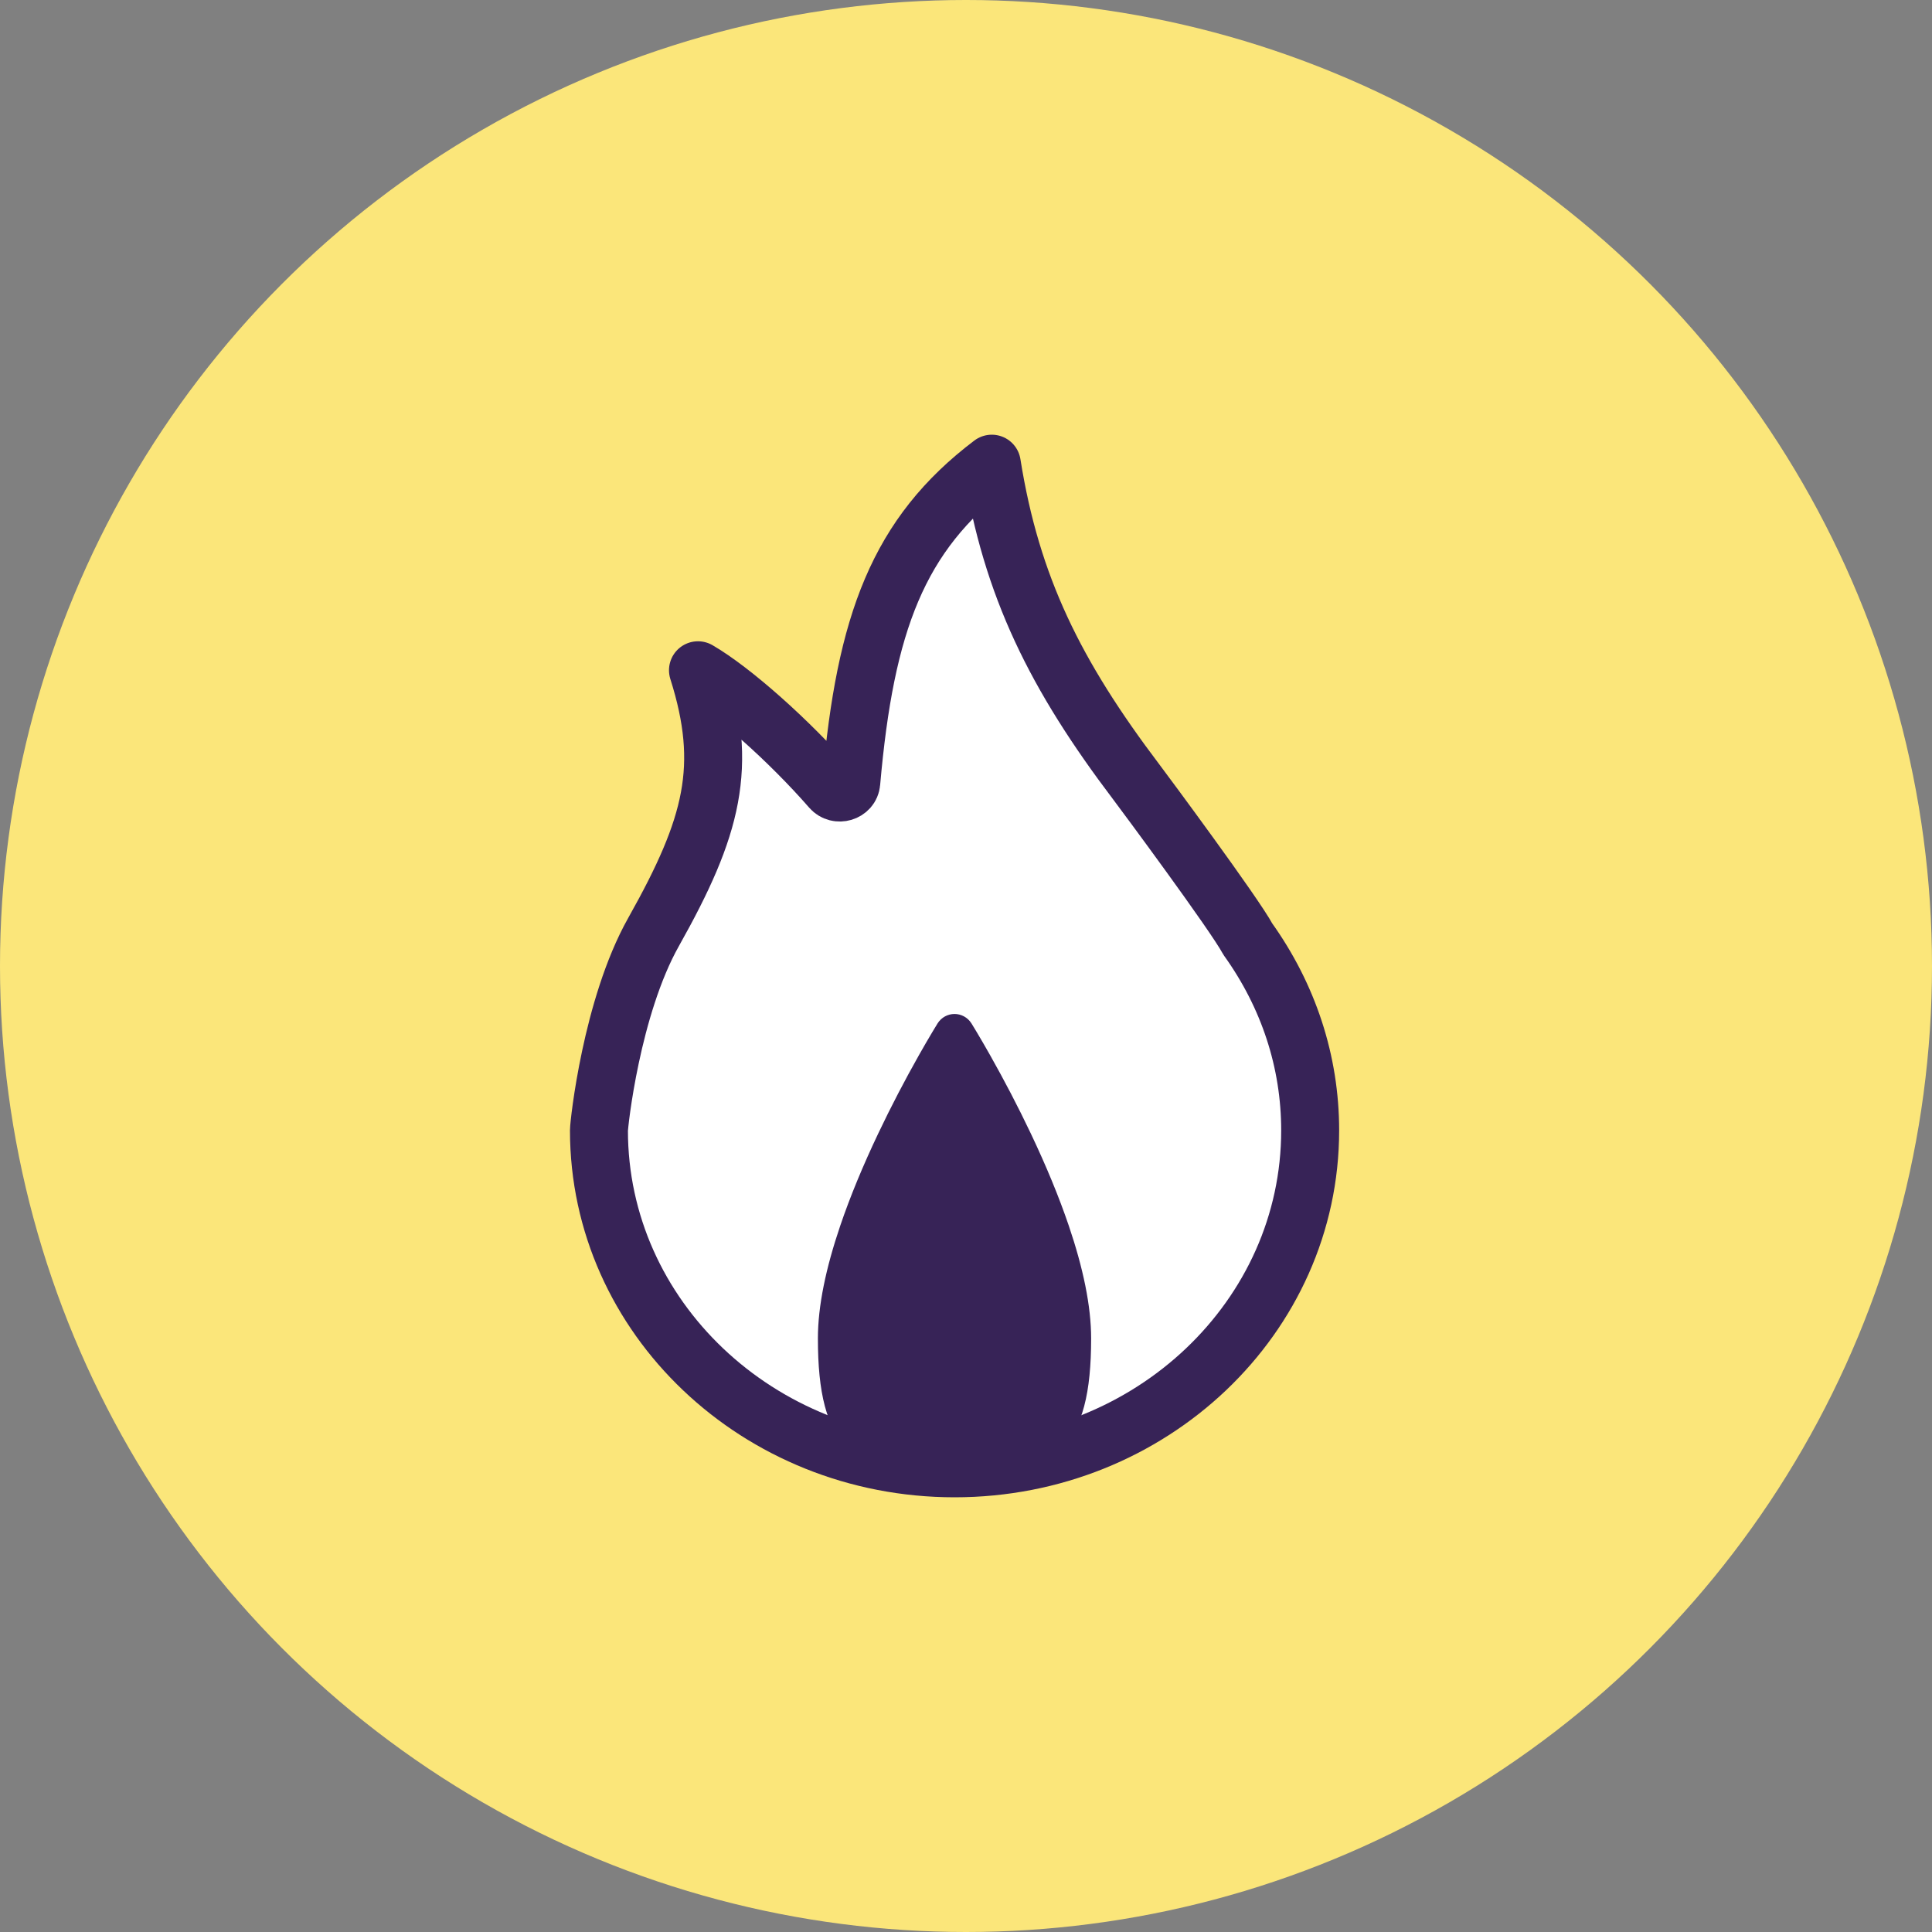 <?xml version="1.0" encoding="UTF-8"?>
<svg version="1.1" viewBox="0 0 200 200" xmlns="http://www.w3.org/2000/svg">
<rect x="0" y="0" width="200" height="200" fill="#808080" stroke="none"/>
<title>icon-hail-100px</title>
<desc>Created with Sketch.</desc>
<g fill="none" fill-rule="evenodd">
<g transform="translate(-148 -170)">
<g transform="translate(0 94)">
<g transform="translate(148 76)">
<g fill-rule="nonzero">
<circle cx="100" cy="100" r="100" fill="#FBE67A"/>
<g transform="translate(62 48)" stroke="#372357">
<path d="m5.7 48.404l-0.057 0.102c-4.353 7.754-5.64 19.877-5.64 20.515 0 19.318 16.482 34.979 36.813 34.979 20.331 0 36.812-15.661 36.812-34.979 0-7.125-2.245-13.928-6.459-19.814-1.361-2.556-10.736-15.195-11.514-16.222-8.379-11.065-12.952-20.208-14.985-32.985-9.692 7.341-13.098 16.486-14.547 33.008-0.088 1.007-1.419 1.405-2.098 0.626-4.333-4.969-10.212-10.185-13.771-12.249 3.156 9.96 1.52 16.199-4.555 27.019z" fill="#fff" stroke-linejoin="round" stroke-width="6"/>
<path d="m36.812 104c9.657 0 13.062-2.474 13.062-13.441 0-3.211-0.795-7.02-2.252-11.316-1.018-2.999-2.334-6.165-3.88-9.422-1.33-2.804-2.755-5.519-4.179-8.044-0.499-0.884-0.962-1.682-1.379-2.38-0.251-0.421-0.431-0.716-0.529-0.873-0.396-0.636-1.291-0.636-1.687 0-0.098 0.157-0.278 0.452-0.529 0.873-0.416 0.698-0.88 1.496-1.379 2.38-1.425 2.525-2.849 5.241-4.179 8.044-1.546 3.257-2.863 6.423-3.88 9.422-1.458 4.296-2.252 8.105-2.252 11.316 0 10.967 3.405 13.441 13.062 13.441z" fill="#372357" stroke-width="2.16"/>
</g>
</g>
</g>
</g>
</g>
</g>
</svg>